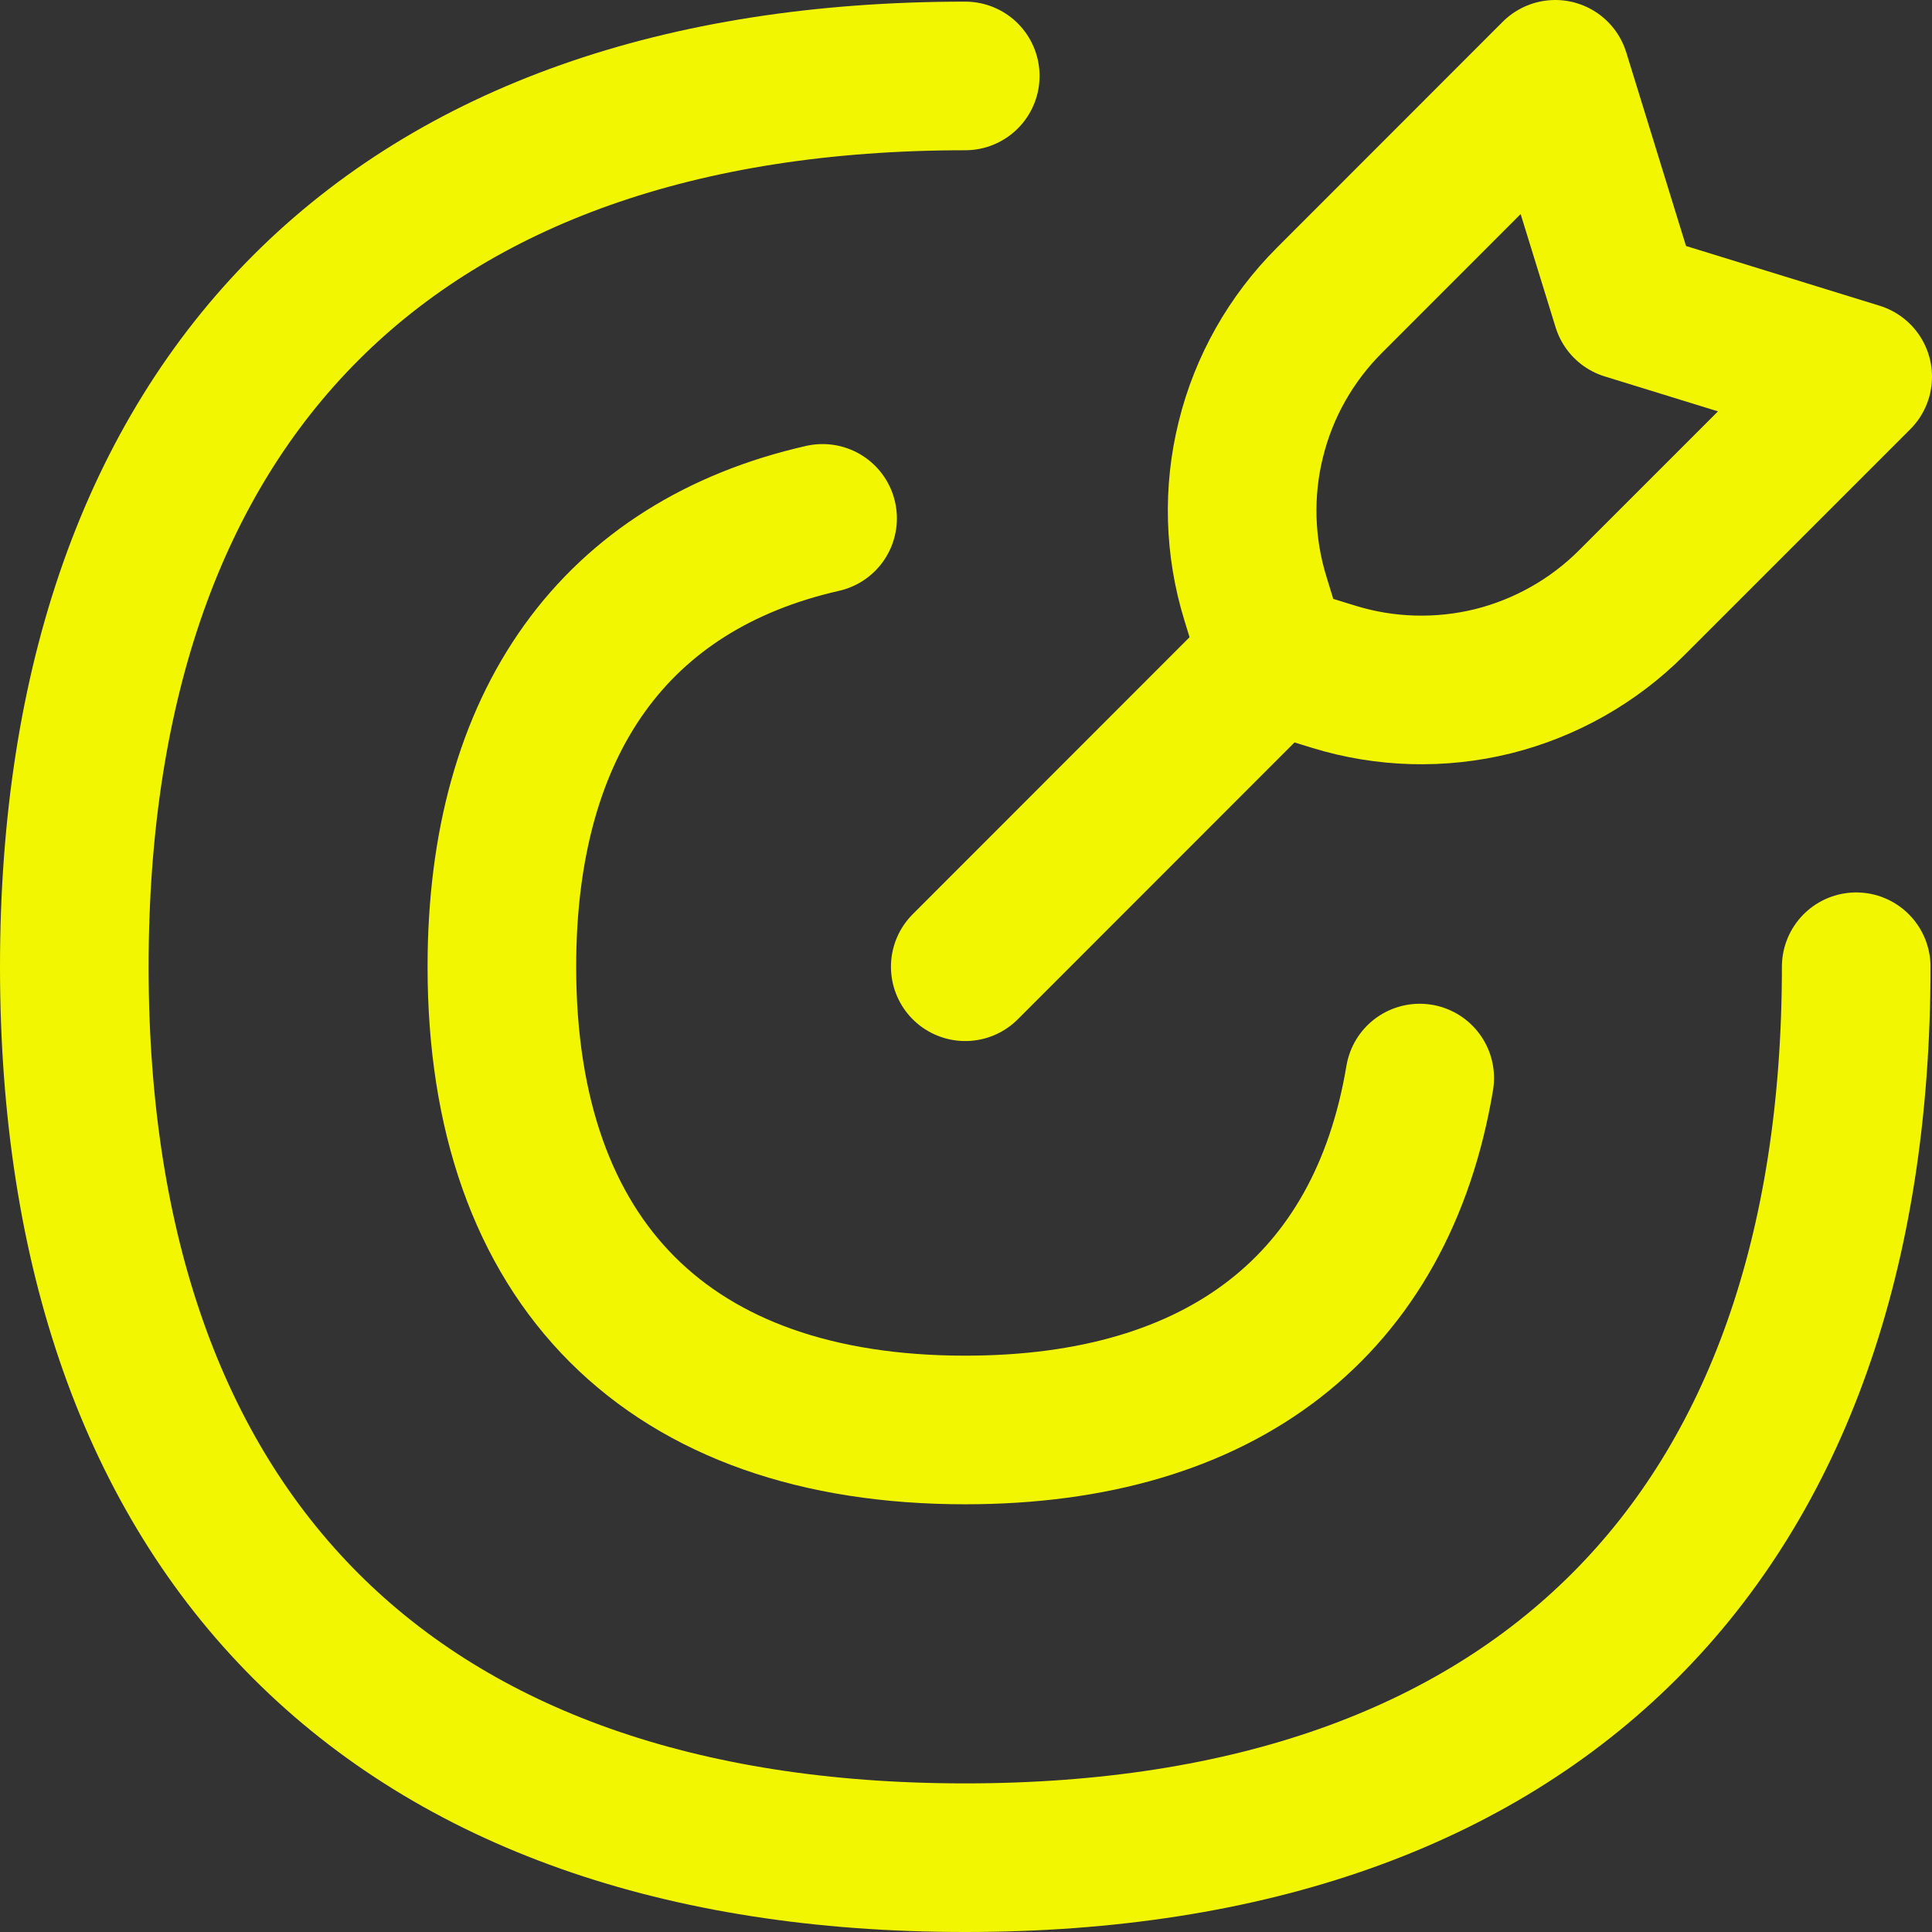 <?xml version="1.0" encoding="UTF-8"?> <svg xmlns="http://www.w3.org/2000/svg" width="13" height="13" viewBox="0 0 13 13" fill="none"><rect x="0" y="0" width="13" height="13" fill="#333333" stroke="none"/><path d="M12.49 6.505C12.49 10.342 10.33 12.5 6.494 12.5C2.658 12.5 0.5 10.342 0.5 6.505C0.5 2.67 2.658 0.511 6.495 0.511" stroke="#F2F601" stroke-linecap="round" stroke-linejoin="round"></path><path d="M5.535 3.488C4.144 3.804 3.377 4.856 3.377 6.505C3.377 8.5 4.5 9.622 6.495 9.622C8.224 9.622 9.298 8.779 9.553 7.254M6.495 6.505L8.572 4.427M8.571 4.43L8.447 4.026C8.34 3.678 8.329 3.308 8.417 2.955C8.504 2.602 8.687 2.279 8.944 2.022L10.465 0.5L10.945 2.055L12.5 2.535L10.978 4.057C10.721 4.314 10.398 4.496 10.046 4.584C9.693 4.671 9.322 4.661 8.975 4.554L8.571 4.43Z" stroke="#F2F601" stroke-linecap="round" stroke-linejoin="round"></path></svg> 